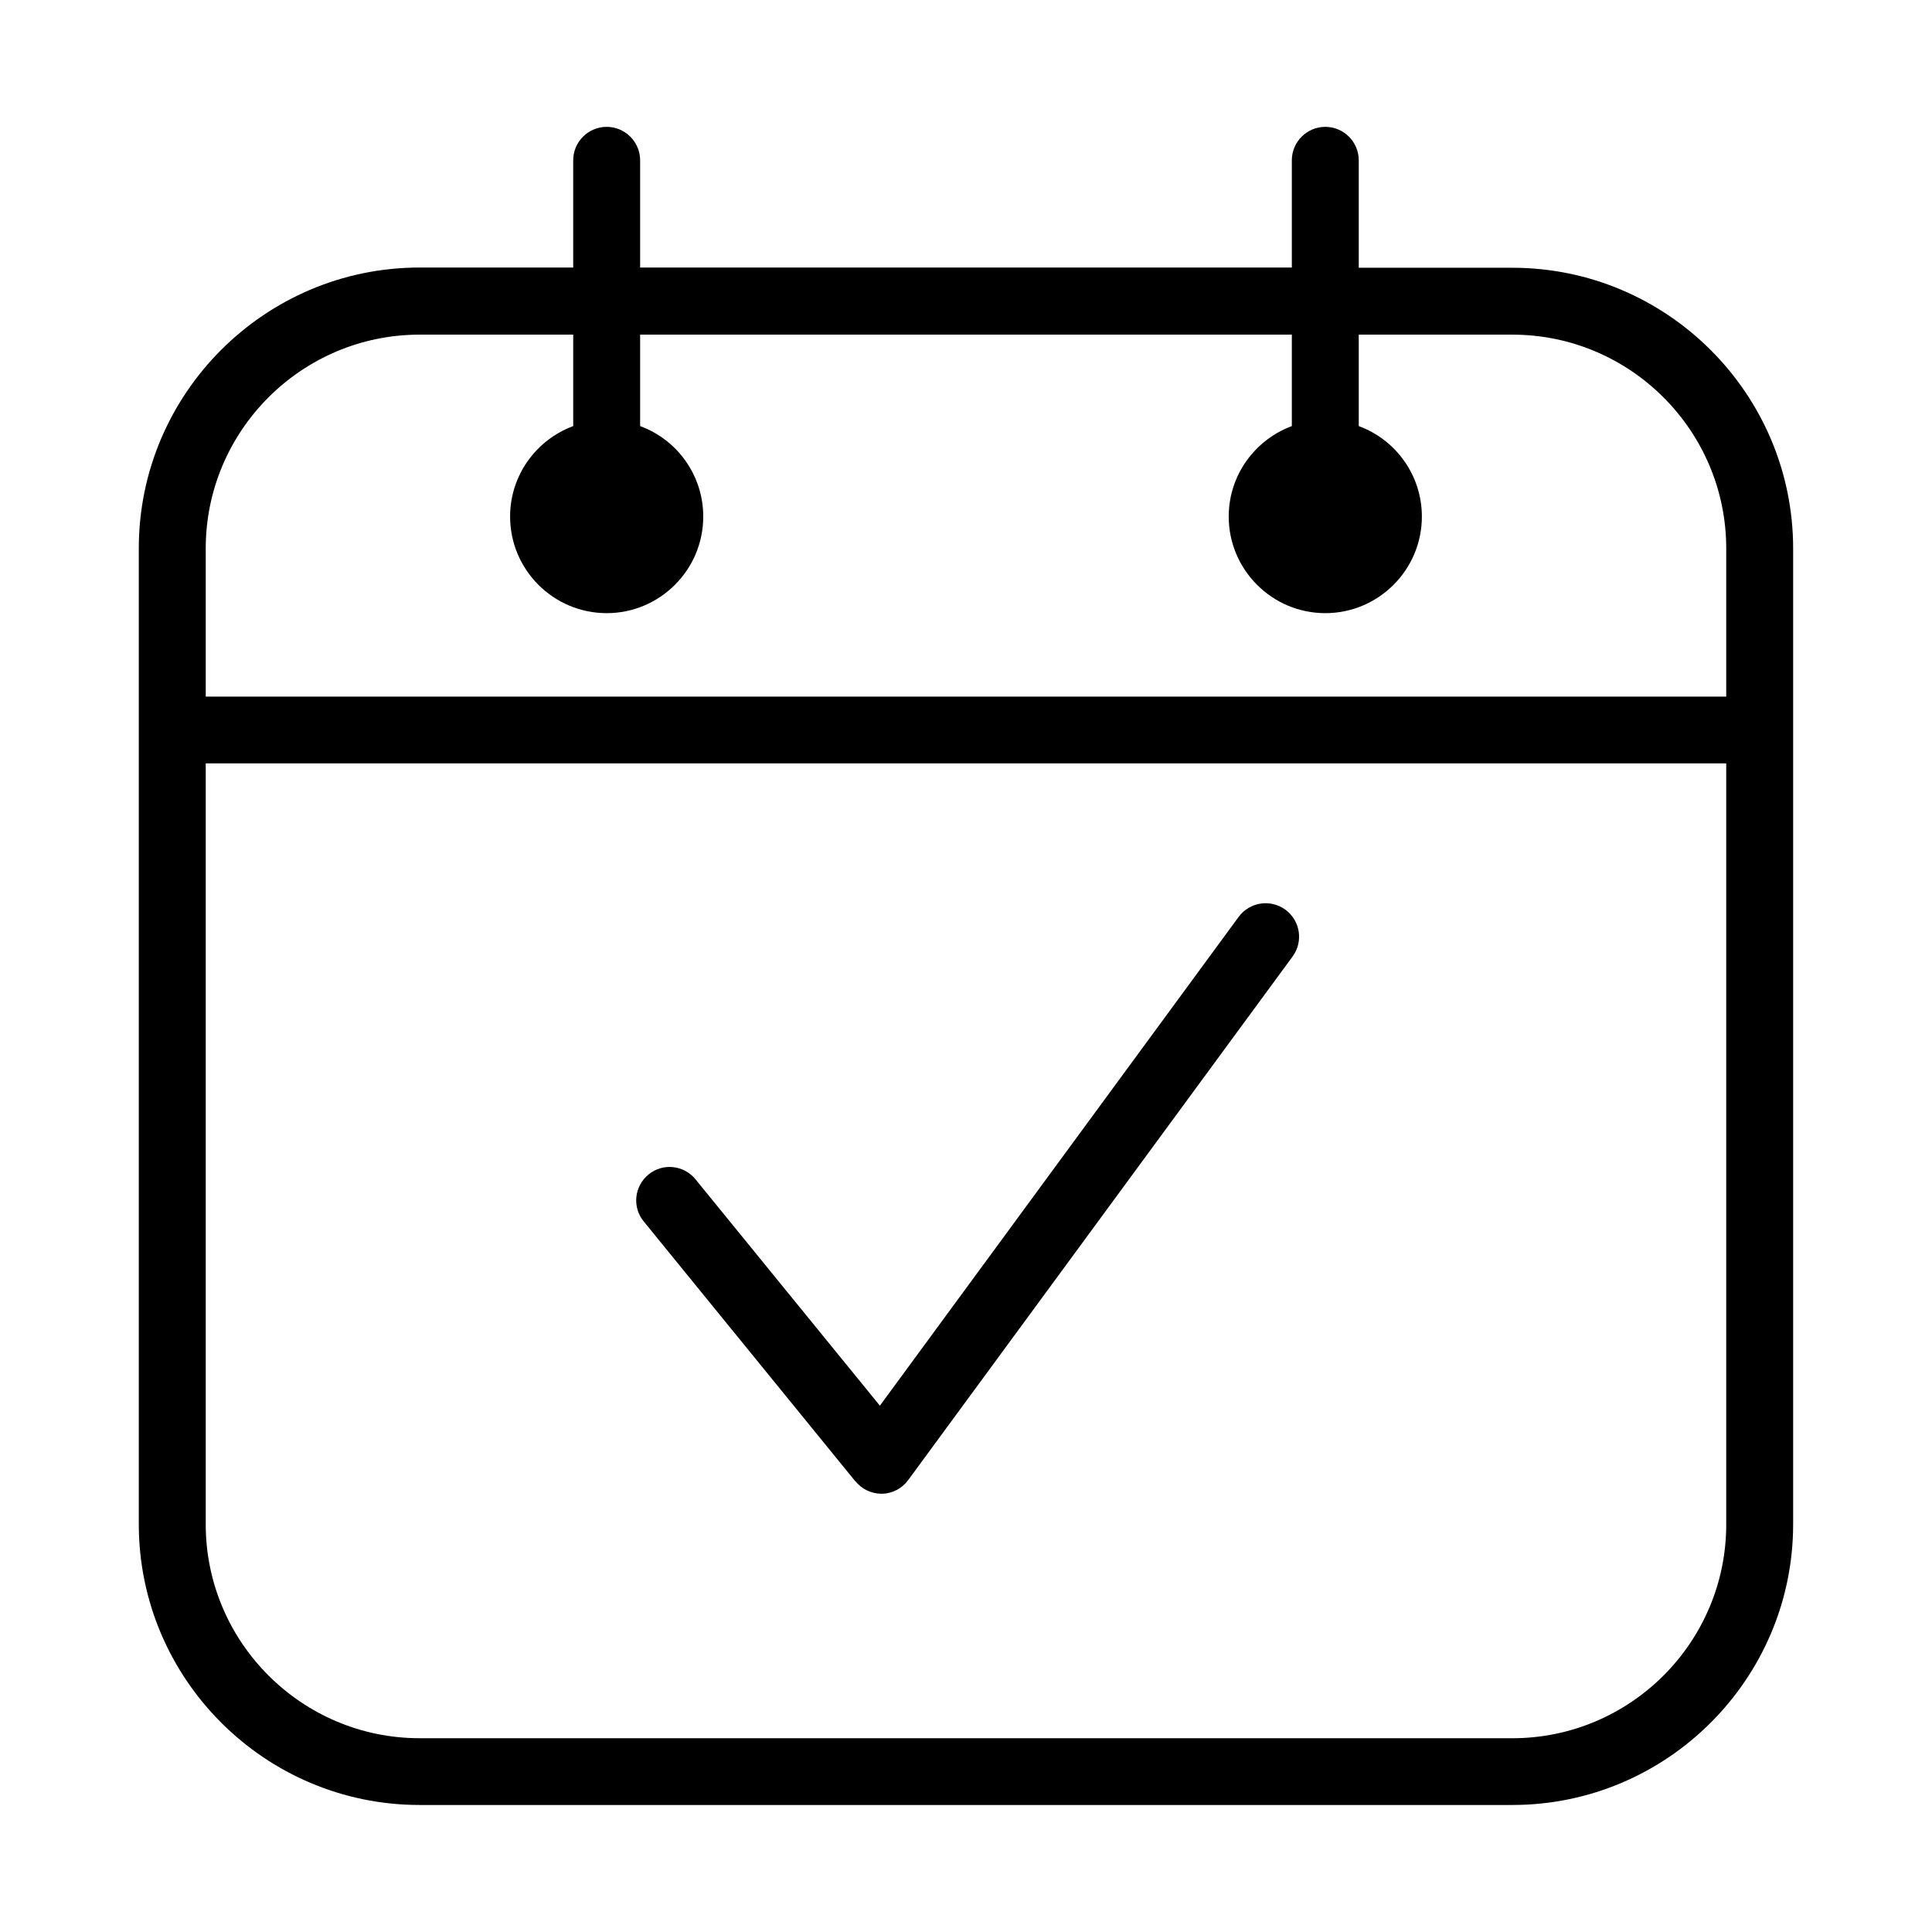 <?xml version="1.0" encoding="UTF-8"?>
<!-- Uploaded to: SVG Repo, www.svgrepo.com, Generator: SVG Repo Mixer Tools -->
<svg fill="#000000" width="800px" height="800px" version="1.1" viewBox="144 144 512 512" xmlns="http://www.w3.org/2000/svg">
 <g>
  <path d="m544.79 214.95h-40.707v-28.465c0-4.887-3.981-8.867-8.867-8.867s-8.867 3.981-8.867 8.867v28.414h-172.71v-28.414c0-4.887-3.981-8.867-8.867-8.867-4.887 0-8.867 3.981-8.867 8.867v28.414h-40.707c-41.012 0-74.414 33.402-74.414 74.414v258.61c0 41.012 33.402 74.414 74.414 74.414h289.59c41.012 0 74.414-33.402 74.414-74.414v-258.55c0-41.012-33.402-74.414-74.414-74.414zm56.68 333.02c0 31.285-25.441 56.68-56.68 56.68l-289.59-0.004c-31.234 0-56.68-25.441-56.68-56.68v-201.67h402.95zm0-219.36h-402.95v-39.246c0-31.234 25.441-56.68 56.68-56.68h40.707v24.234c-9.773 3.629-16.727 13-16.727 23.98 0 14.105 11.488 25.594 25.594 25.594 14.105 0 25.594-11.488 25.594-25.594 0-10.984-6.953-20.402-16.727-23.98v-24.234h172.71v24.234c-9.773 3.629-16.727 13-16.727 23.98 0 14.105 11.488 25.594 25.594 25.594s25.594-11.488 25.594-25.594c0-10.984-6.953-20.402-16.727-23.98v-24.234h40.707c31.234 0 56.68 25.441 56.68 56.68z"/>
  <path d="m370.73 536.58c1.664 2.066 4.231 3.273 6.852 3.273h0.203c2.719-0.051 5.289-1.41 6.902-3.629l101.87-138.75c2.871-3.93 2.066-9.473-1.914-12.395-3.93-2.871-9.473-2.066-12.395 1.914l-95.07 129.53-48.871-60.004c-3.074-3.777-8.664-4.383-12.445-1.258-3.777 3.074-4.383 8.664-1.258 12.445l56.074 68.871z"/>
 </g>
</svg>